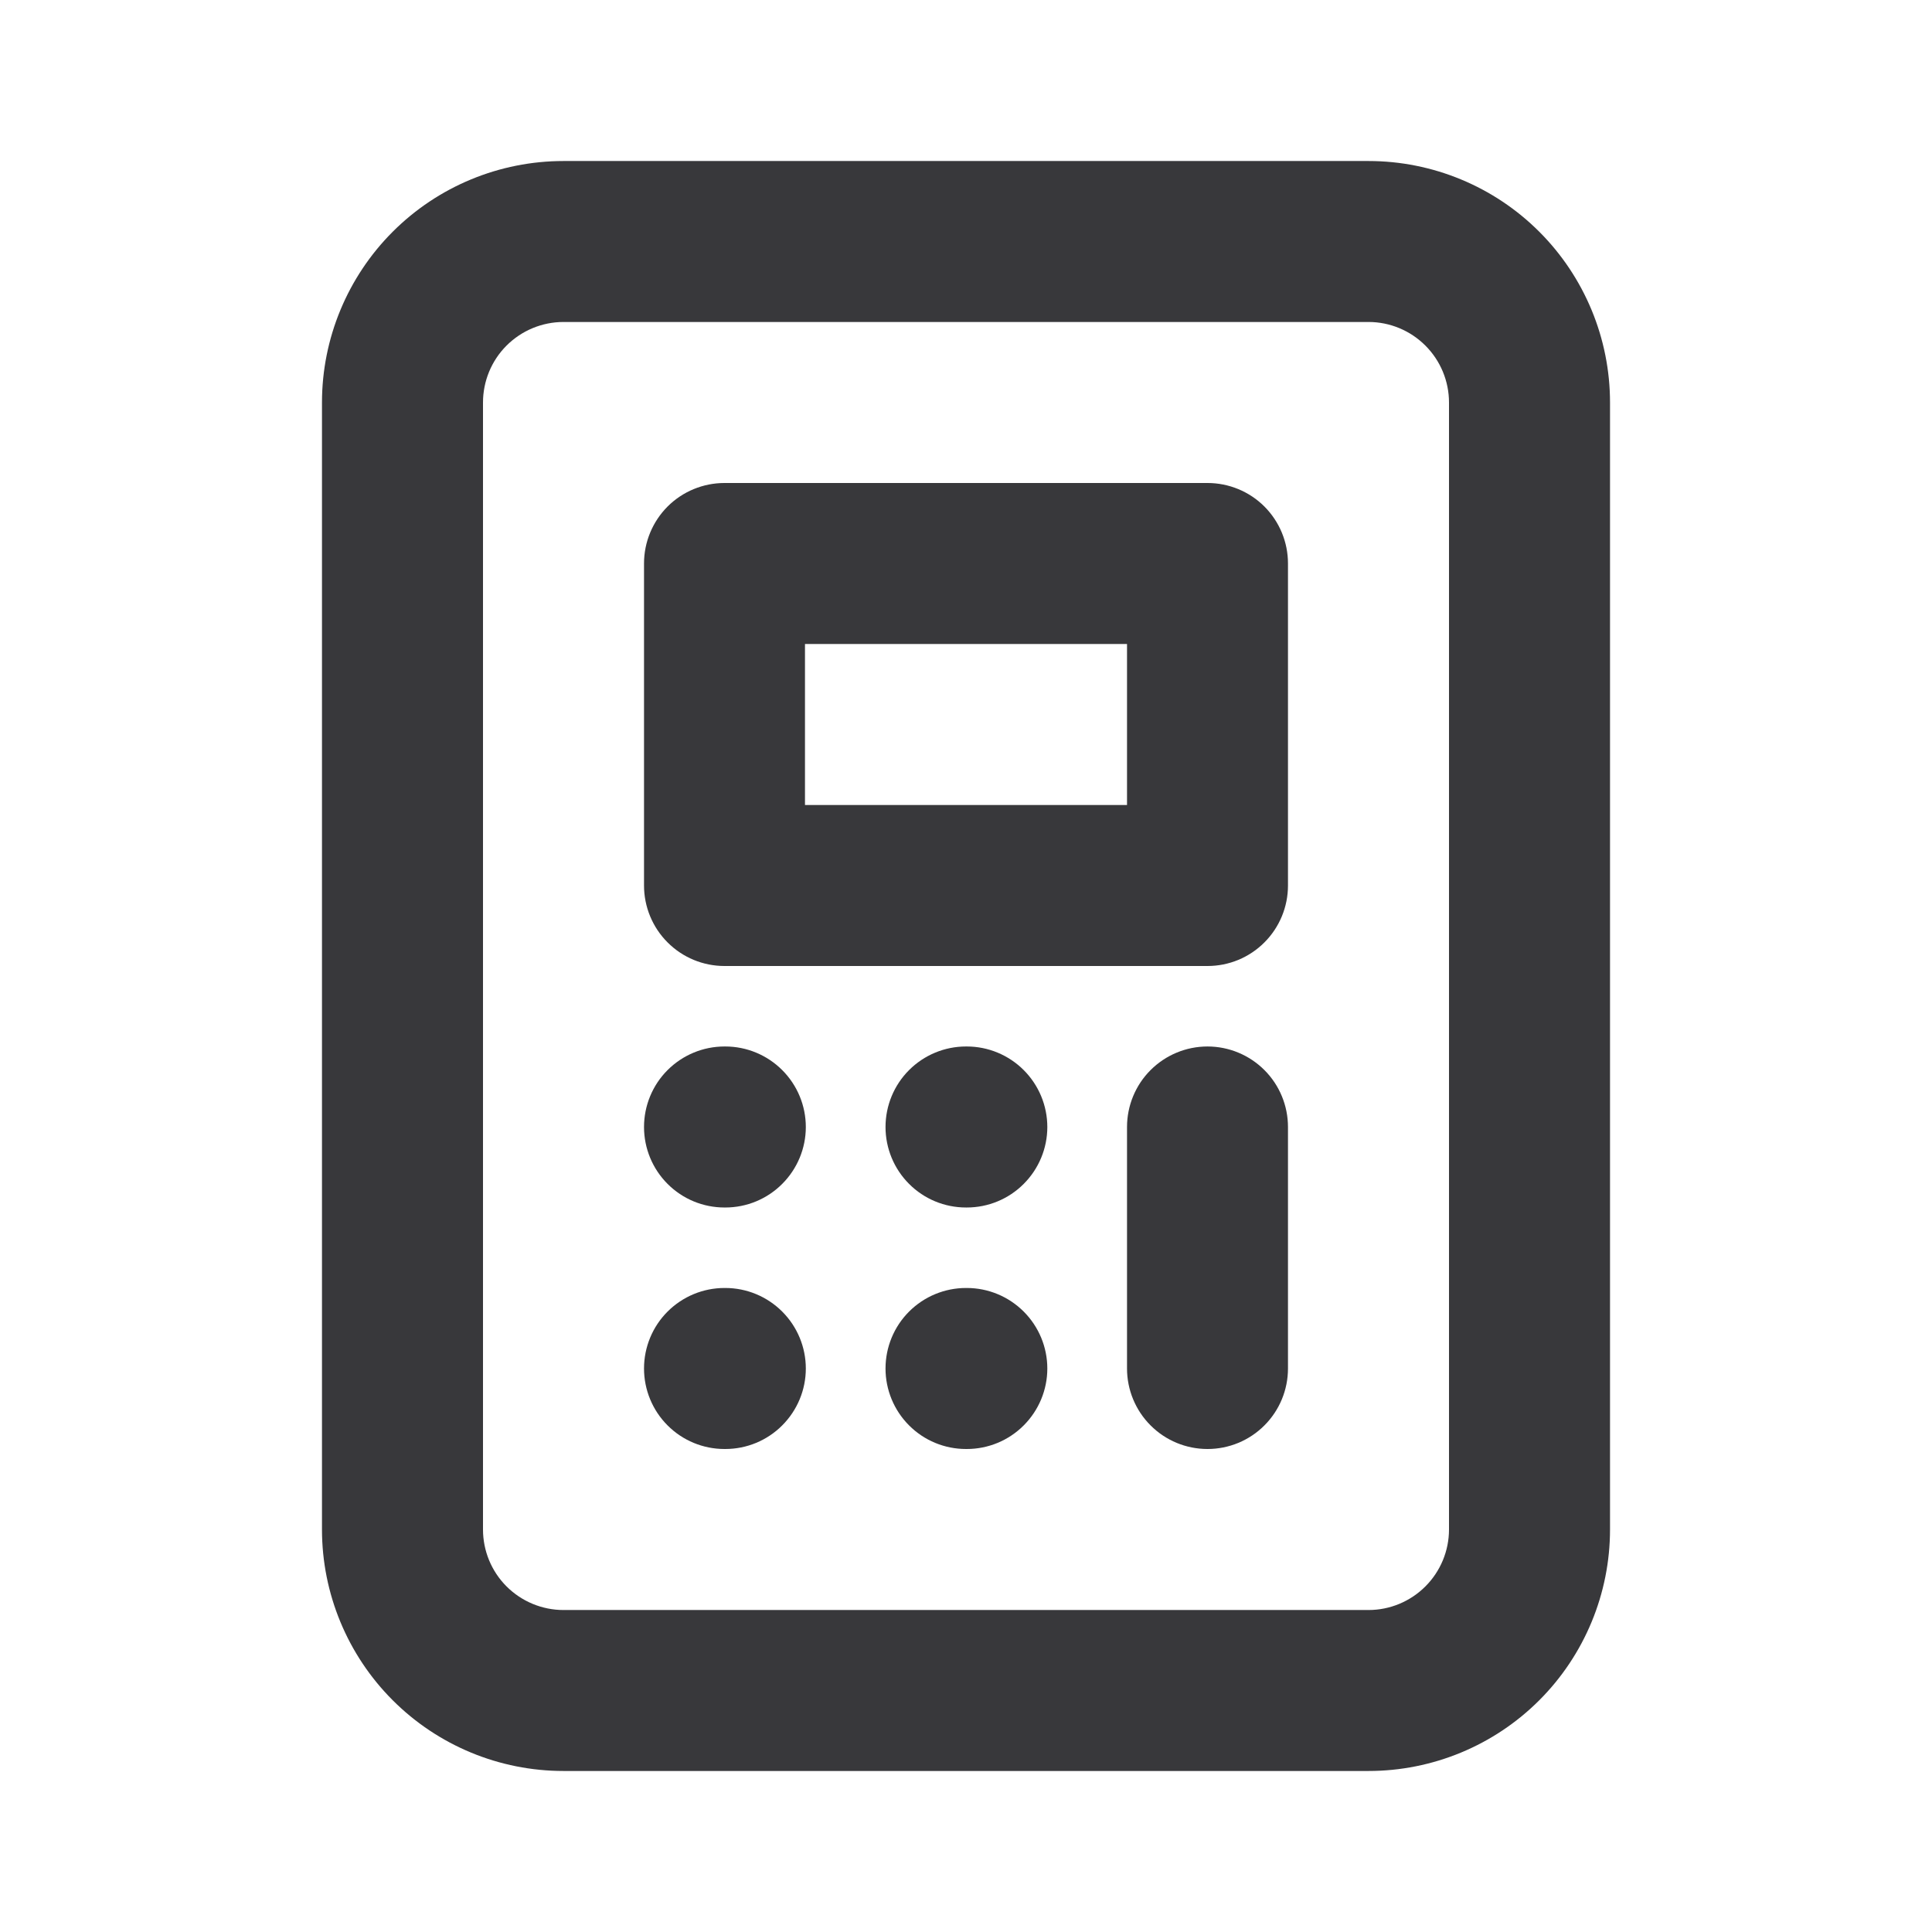 <svg width="32" height="32" viewBox="0 0 32 32" fill="none" xmlns="http://www.w3.org/2000/svg">
<path d="M5.333 6.667C5.333 5.606 5.755 4.588 6.505 3.838C7.255 3.088 8.272 2.667 9.333 2.667H22.667C23.727 2.667 24.745 3.088 25.495 3.838C26.245 4.588 26.667 5.606 26.667 6.667V25.333C26.667 26.394 26.245 27.412 25.495 28.162C24.745 28.912 23.727 29.333 22.667 29.333H9.333C8.272 29.333 7.255 28.912 6.505 28.162C5.755 27.412 5.333 26.394 5.333 25.333V6.667ZM9.333 5.333C8.98 5.333 8.64 5.474 8.39 5.724C8.14 5.974 8 6.313 8 6.667V25.333C8 25.687 8.14 26.026 8.39 26.276C8.64 26.526 8.98 26.667 9.333 26.667H22.667C23.02 26.667 23.359 26.526 23.609 26.276C23.859 26.026 24 25.687 24 25.333V6.667C24 6.313 23.859 5.974 23.609 5.724C23.359 5.474 23.02 5.333 22.667 5.333H9.333ZM10.667 9.333C10.667 8.98 10.807 8.641 11.057 8.39C11.307 8.14 11.646 8 12 8H20C20.354 8 20.693 8.14 20.943 8.39C21.193 8.641 21.333 8.98 21.333 9.333V14.667C21.333 15.02 21.193 15.359 20.943 15.609C20.693 15.86 20.354 16 20 16H12C11.646 16 11.307 15.86 11.057 15.609C10.807 15.359 10.667 15.02 10.667 14.667V9.333ZM13.333 10.667V13.333H18.667V10.667H13.333ZM20 17.333C20.354 17.333 20.693 17.474 20.943 17.724C21.193 17.974 21.333 18.313 21.333 18.667V22.667C21.333 23.02 21.193 23.359 20.943 23.609C20.693 23.86 20.354 24 20 24C19.646 24 19.307 23.86 19.057 23.609C18.807 23.359 18.667 23.02 18.667 22.667V18.667C18.667 18.313 18.807 17.974 19.057 17.724C19.307 17.474 19.646 17.333 20 17.333V17.333ZM10.667 18.667C10.667 18.313 10.807 17.974 11.057 17.724C11.307 17.474 11.646 17.333 12 17.333H12.013C12.367 17.333 12.706 17.474 12.956 17.724C13.206 17.974 13.347 18.313 13.347 18.667C13.347 19.02 13.206 19.359 12.956 19.609C12.706 19.86 12.367 20 12.013 20H12C11.646 20 11.307 19.86 11.057 19.609C10.807 19.359 10.667 19.02 10.667 18.667ZM16 17.333C15.646 17.333 15.307 17.474 15.057 17.724C14.807 17.974 14.667 18.313 14.667 18.667C14.667 19.02 14.807 19.359 15.057 19.609C15.307 19.86 15.646 20 16 20H16.013C16.367 20 16.706 19.86 16.956 19.609C17.206 19.359 17.347 19.02 17.347 18.667C17.347 18.313 17.206 17.974 16.956 17.724C16.706 17.474 16.367 17.333 16.013 17.333H16ZM14.667 22.667C14.667 22.313 14.807 21.974 15.057 21.724C15.307 21.474 15.646 21.333 16 21.333H16.013C16.367 21.333 16.706 21.474 16.956 21.724C17.206 21.974 17.347 22.313 17.347 22.667C17.347 23.02 17.206 23.359 16.956 23.609C16.706 23.86 16.367 24 16.013 24H16C15.646 24 15.307 23.86 15.057 23.609C14.807 23.359 14.667 23.02 14.667 22.667ZM12 21.333C11.646 21.333 11.307 21.474 11.057 21.724C10.807 21.974 10.667 22.313 10.667 22.667C10.667 23.02 10.807 23.359 11.057 23.609C11.307 23.86 11.646 24 12 24H12.013C12.367 24 12.706 23.86 12.956 23.609C13.206 23.359 13.347 23.02 13.347 22.667C13.347 22.313 13.206 21.974 12.956 21.724C12.706 21.474 12.367 21.333 12.013 21.333H12Z" fill="#38383B"/>
</svg>
